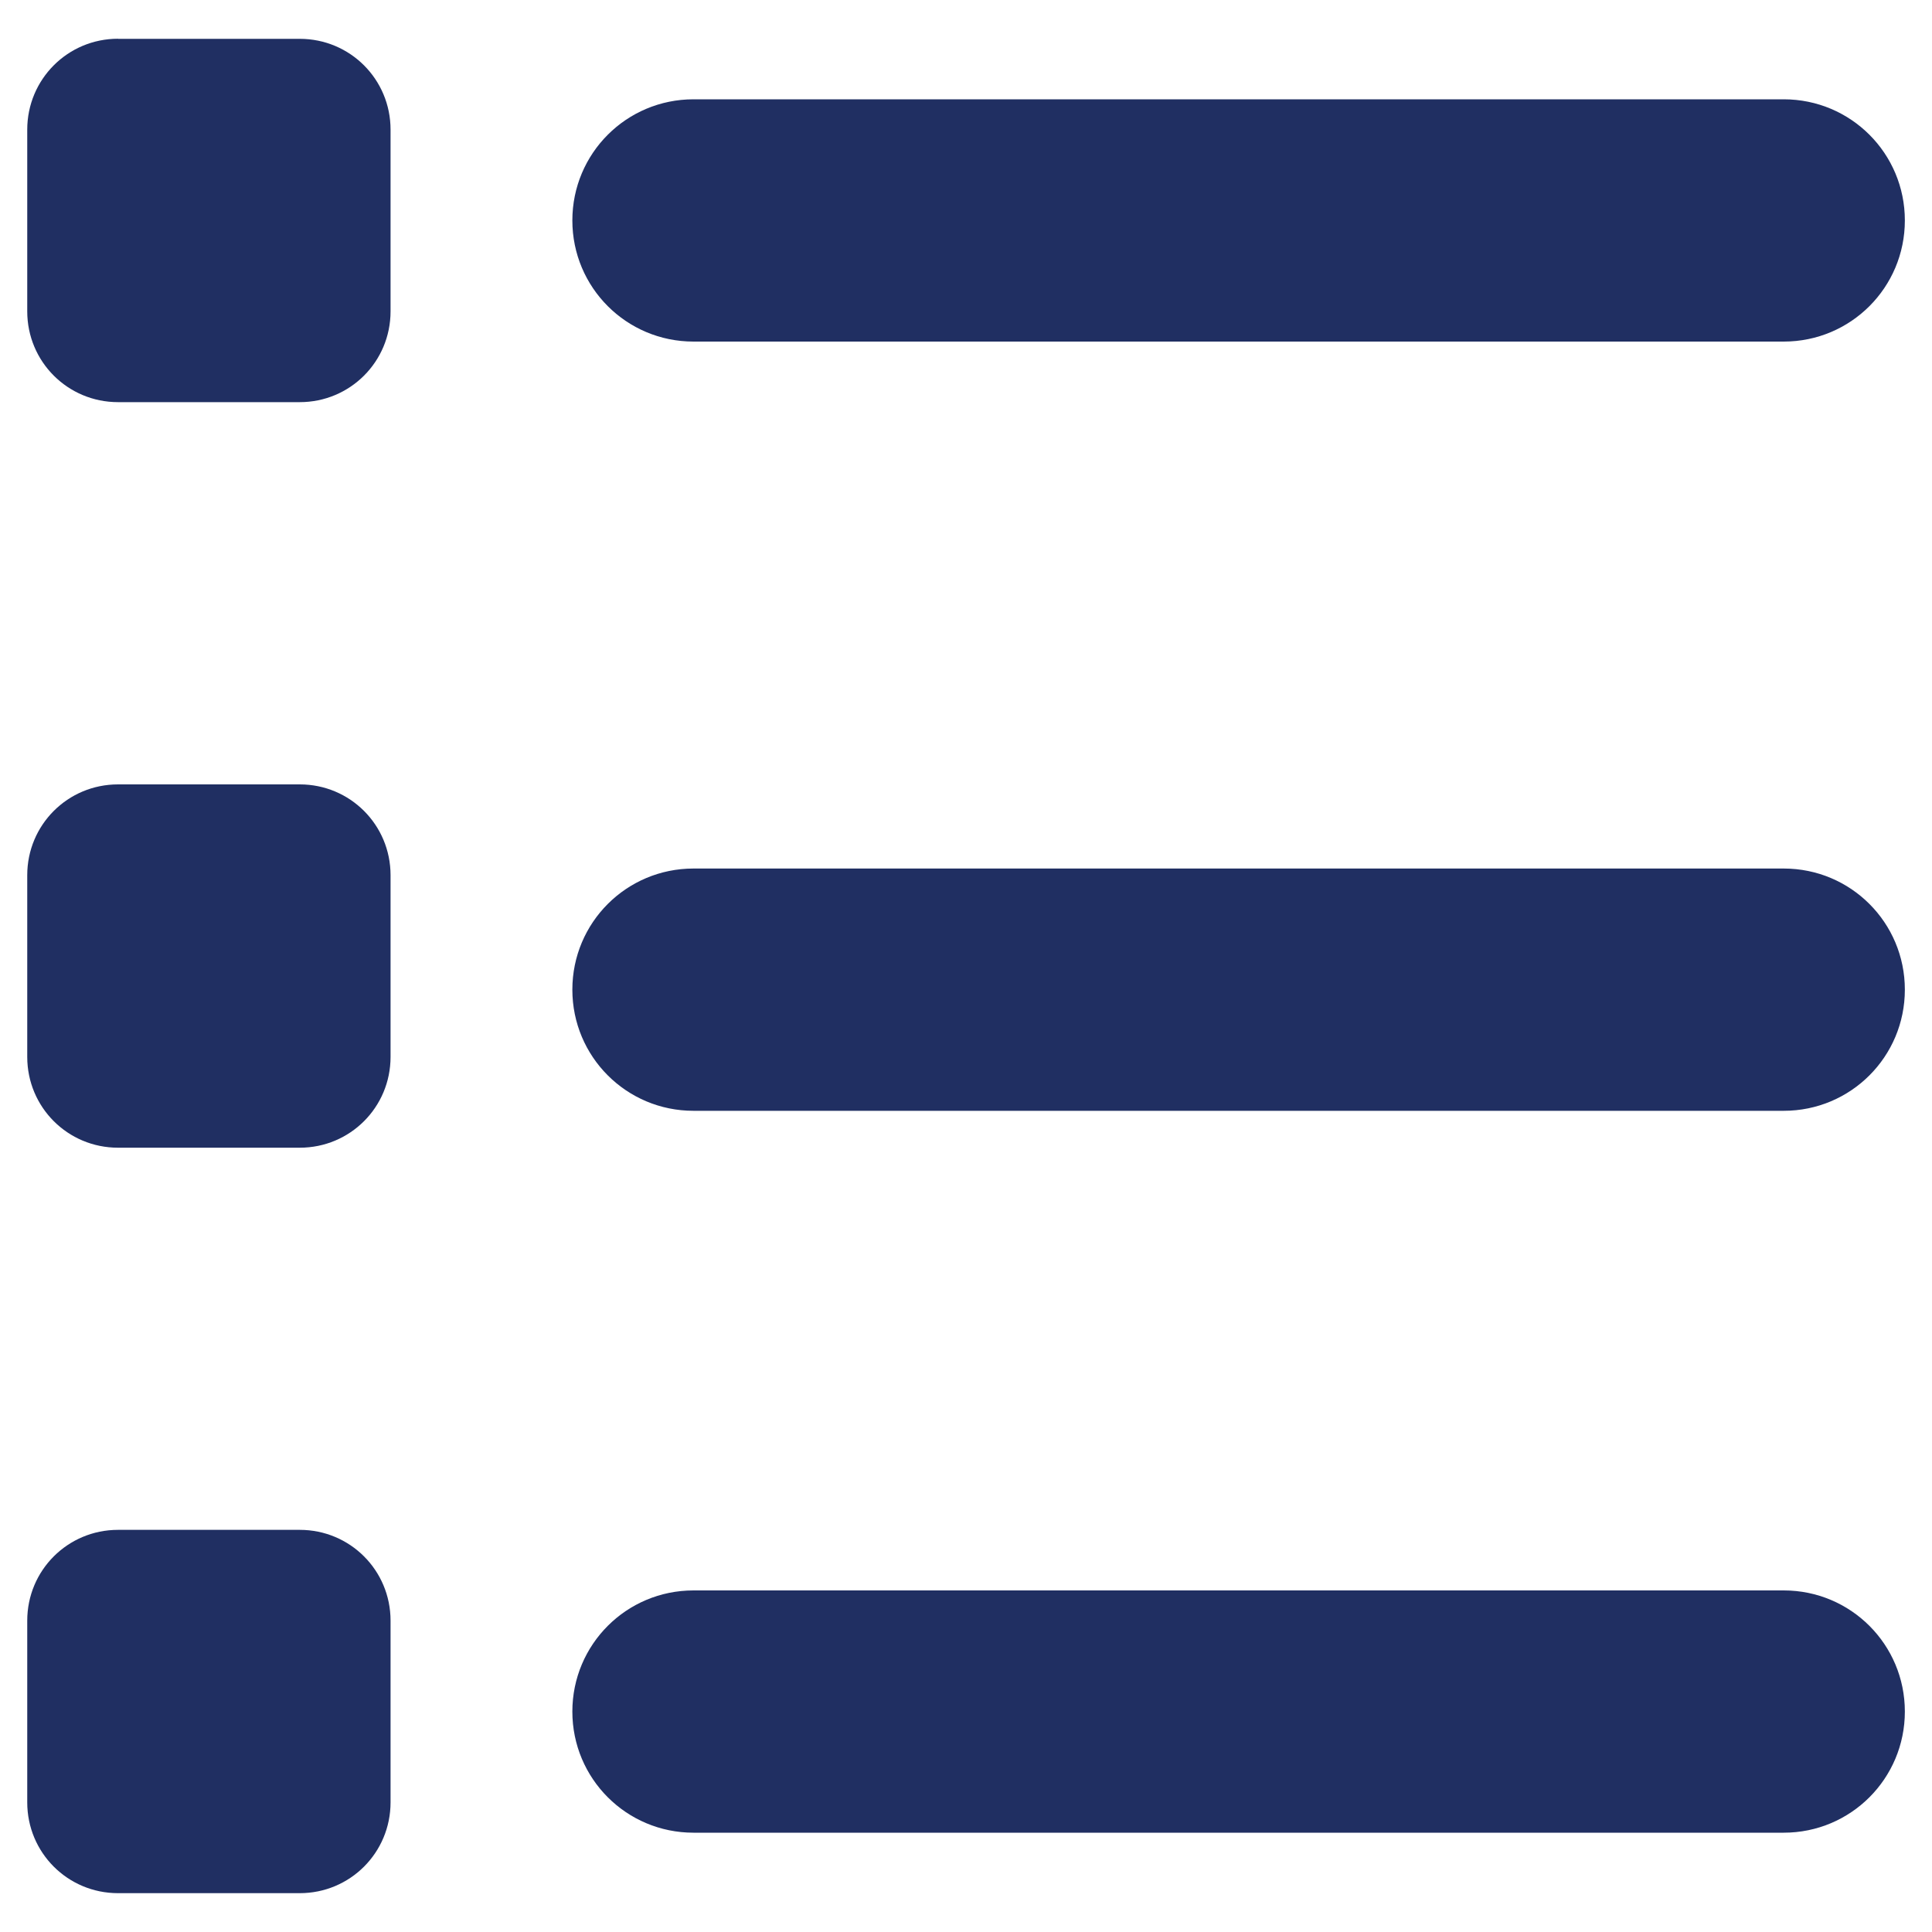 <?xml version="1.0" encoding="UTF-8"?>
<svg id="Layer_1" xmlns="http://www.w3.org/2000/svg" version="1.1" viewBox="0 0 20 20">
  <!-- Generator: Adobe Illustrator 29.3.1, SVG Export Plug-In . SVG Version: 2.1.0 Build 151)  -->
  <path d="M1.222.401C.701.401.282.821.282,1.342v1.881c0,.521.419.94.94.94h1.881c.521,0,.94-.419.94-.94v-1.881c0-.521-.419-.94-.94-.94,0,0-1.881,0-1.881,0ZM7.179,1.028c-.694,0-1.254.56-1.254,1.254s.56,1.254,1.254,1.254h11.286c.694,0,1.254-.56,1.254-1.254s-.56-1.254-1.254-1.254H7.179ZM7.179,8.991c-.694,0-1.254.56-1.254,1.254s.56,1.254,1.254,1.254h11.286c.694,0,1.254-.56,1.254-1.254s-.56-1.254-1.254-1.254H7.179ZM7.179,16.464c-.694,0-1.254.56-1.254,1.254s.56,1.254,1.254,1.254h11.286c.694,0,1.254-.56,1.254-1.254s-.56-1.254-1.254-1.254c0,0-11.286,0-11.286,0ZM.282,9.06v1.881c0,.521.419.94.94.94h1.881c.521,0,.94-.419.94-.94v-1.881c0-.521-.419-.94-.94-.94h-1.881c-.521,0-.94.419-.94.94ZM1.222,15.837c-.521,0-.94.419-.94.94v1.881c0,.521.419.94.94.94h1.881c.521,0,.94-.419.94-.94v-1.881c0-.521-.419-.94-.94-.94,0,0-1.881,0-1.881,0Z" fill="#202f62"/>
</svg>